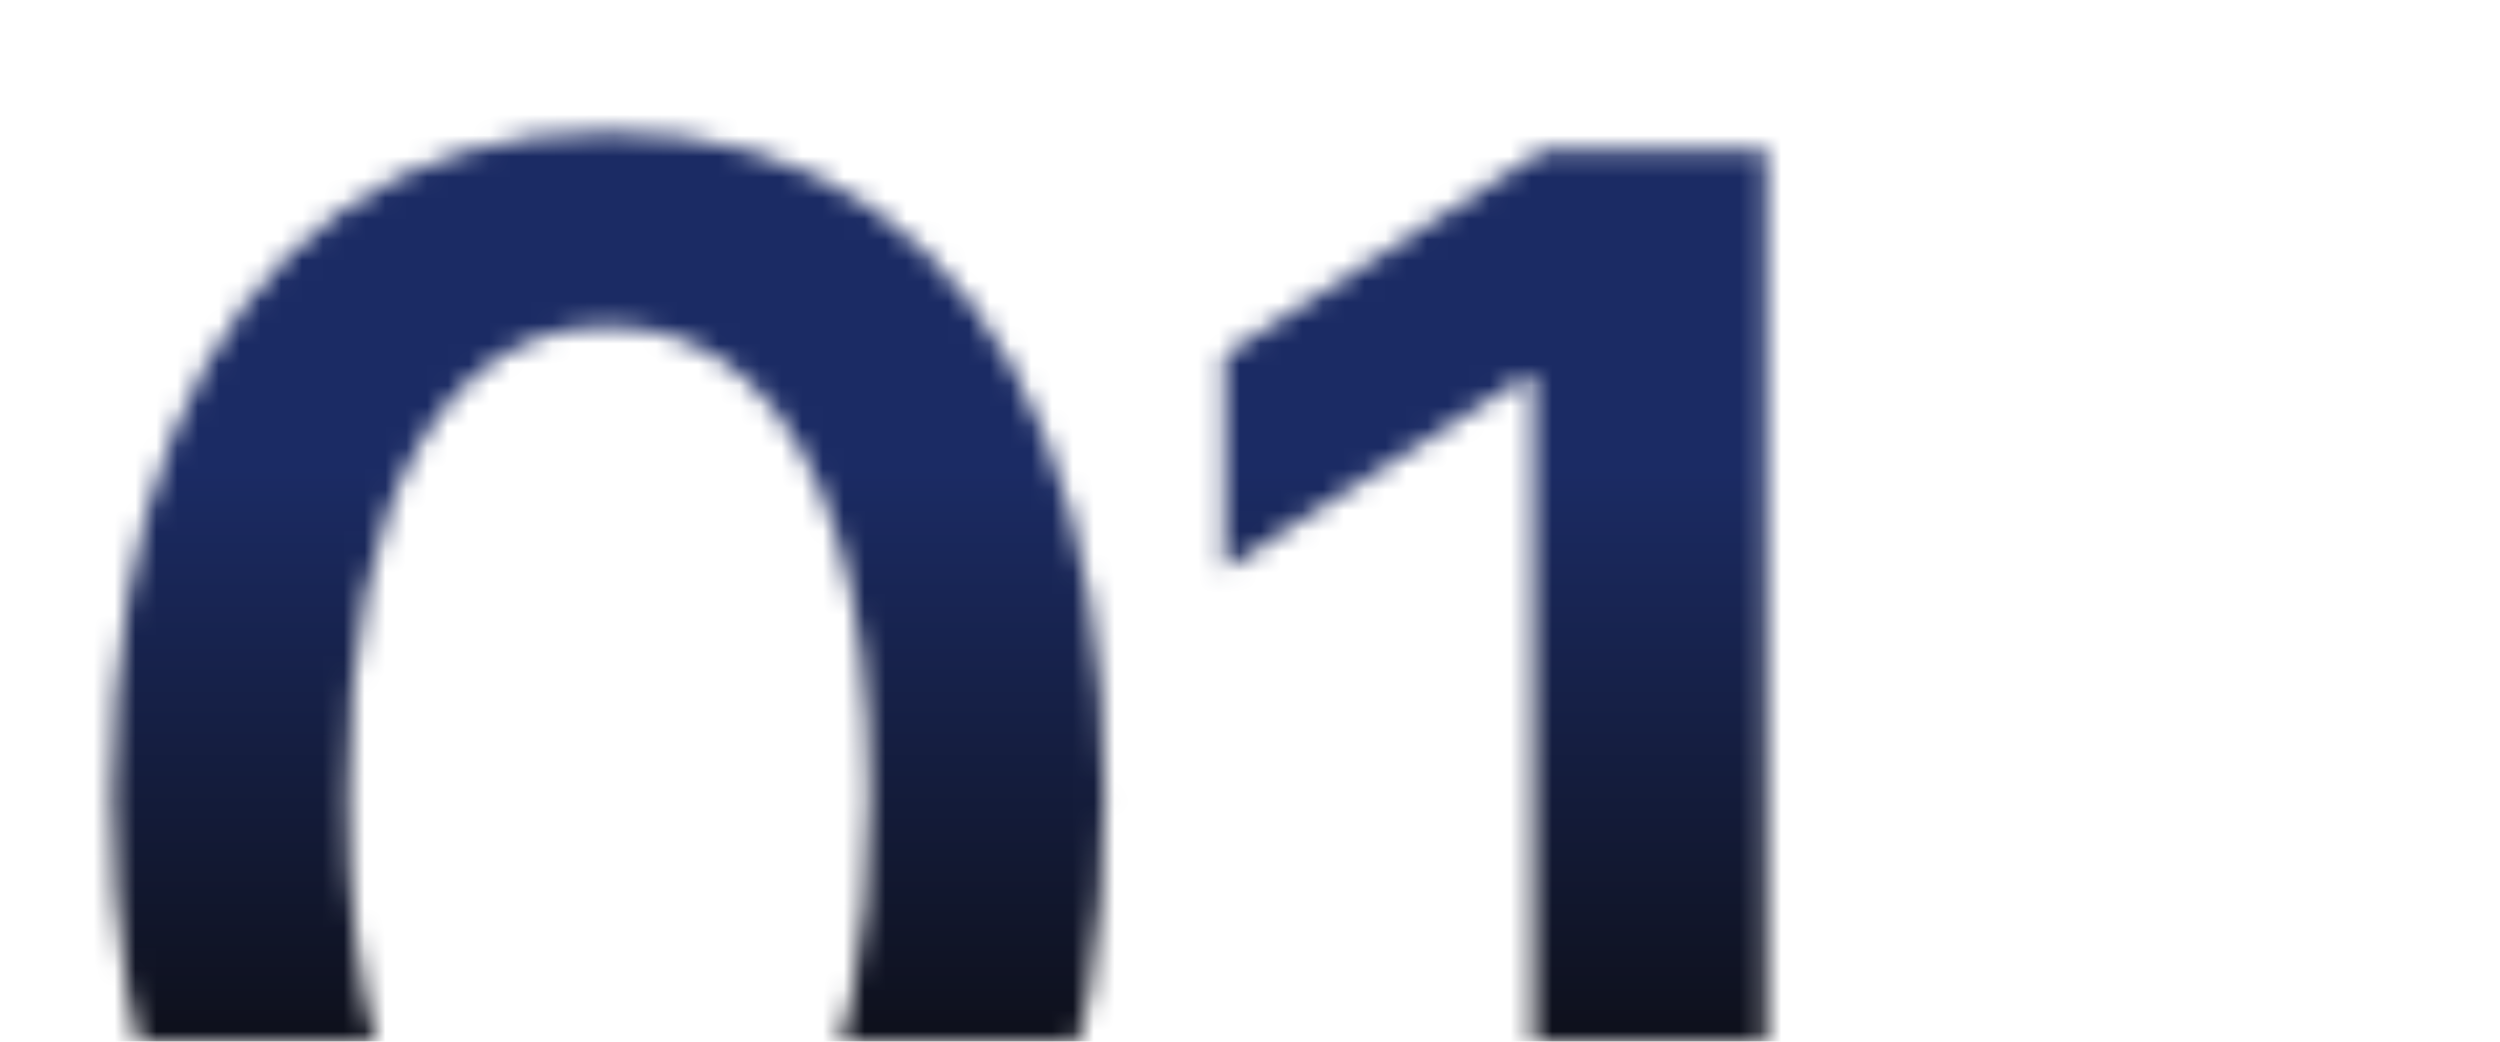 <?xml version="1.0" encoding="UTF-8"?> <svg xmlns="http://www.w3.org/2000/svg" width="120" height="50" viewBox="0 0 120 50" fill="none"><mask id="mask0_478_6" style="mask-type:alpha" maskUnits="userSpaceOnUse" x="0" y="0" width="93" height="50"><g clip-path="url(#clip0_478_6)"><path d="M29.209 70.177C24.239 70.177 19.973 68.919 16.411 66.404C12.869 63.869 10.143 60.216 8.231 55.447C6.339 50.658 5.394 44.892 5.394 38.151C5.414 31.41 6.369 25.675 8.261 20.946C10.173 16.197 12.899 12.575 16.441 10.079C20.003 7.584 24.259 6.337 29.209 6.337C34.16 6.337 38.416 7.584 41.977 10.079C45.539 12.575 48.266 16.197 50.157 20.946C52.069 25.695 53.025 31.43 53.025 38.151C53.025 44.913 52.069 50.688 50.157 55.477C48.266 60.246 45.539 63.889 41.977 66.404C38.436 68.919 34.18 70.177 29.209 70.177ZM29.209 60.729C33.073 60.729 36.121 58.828 38.355 55.025C40.609 51.201 41.736 45.577 41.736 38.151C41.736 33.241 41.223 29.116 40.196 25.776C39.17 22.435 37.721 19.92 35.85 18.229C33.978 16.519 31.765 15.664 29.209 15.664C25.366 15.664 22.327 17.575 20.093 21.399C17.86 25.202 16.733 30.786 16.713 38.151C16.693 43.081 17.186 47.227 18.192 50.587C19.218 53.948 20.667 56.483 22.538 58.194C24.41 59.884 26.634 60.729 29.209 60.729ZM84.798 7.182V69H73.599V18.078H73.237L58.778 27.315V17.052L74.142 7.182H84.798Z" fill="#1B2B64"></path></g></mask><g mask="url(#mask0_478_6)"><rect width="93" height="50" fill="url(#paint0_linear_478_6)"></rect></g><defs><linearGradient id="paint0_linear_478_6" x1="46.5" y1="0" x2="46.5" y2="50" gradientUnits="userSpaceOnUse"><stop offset="0.45" stop-color="#1B2B64"></stop><stop offset="1" stop-color="#0E101B"></stop></linearGradient><clipPath id="clip0_478_6"><rect width="93" height="50" fill="white"></rect></clipPath></defs></svg> 